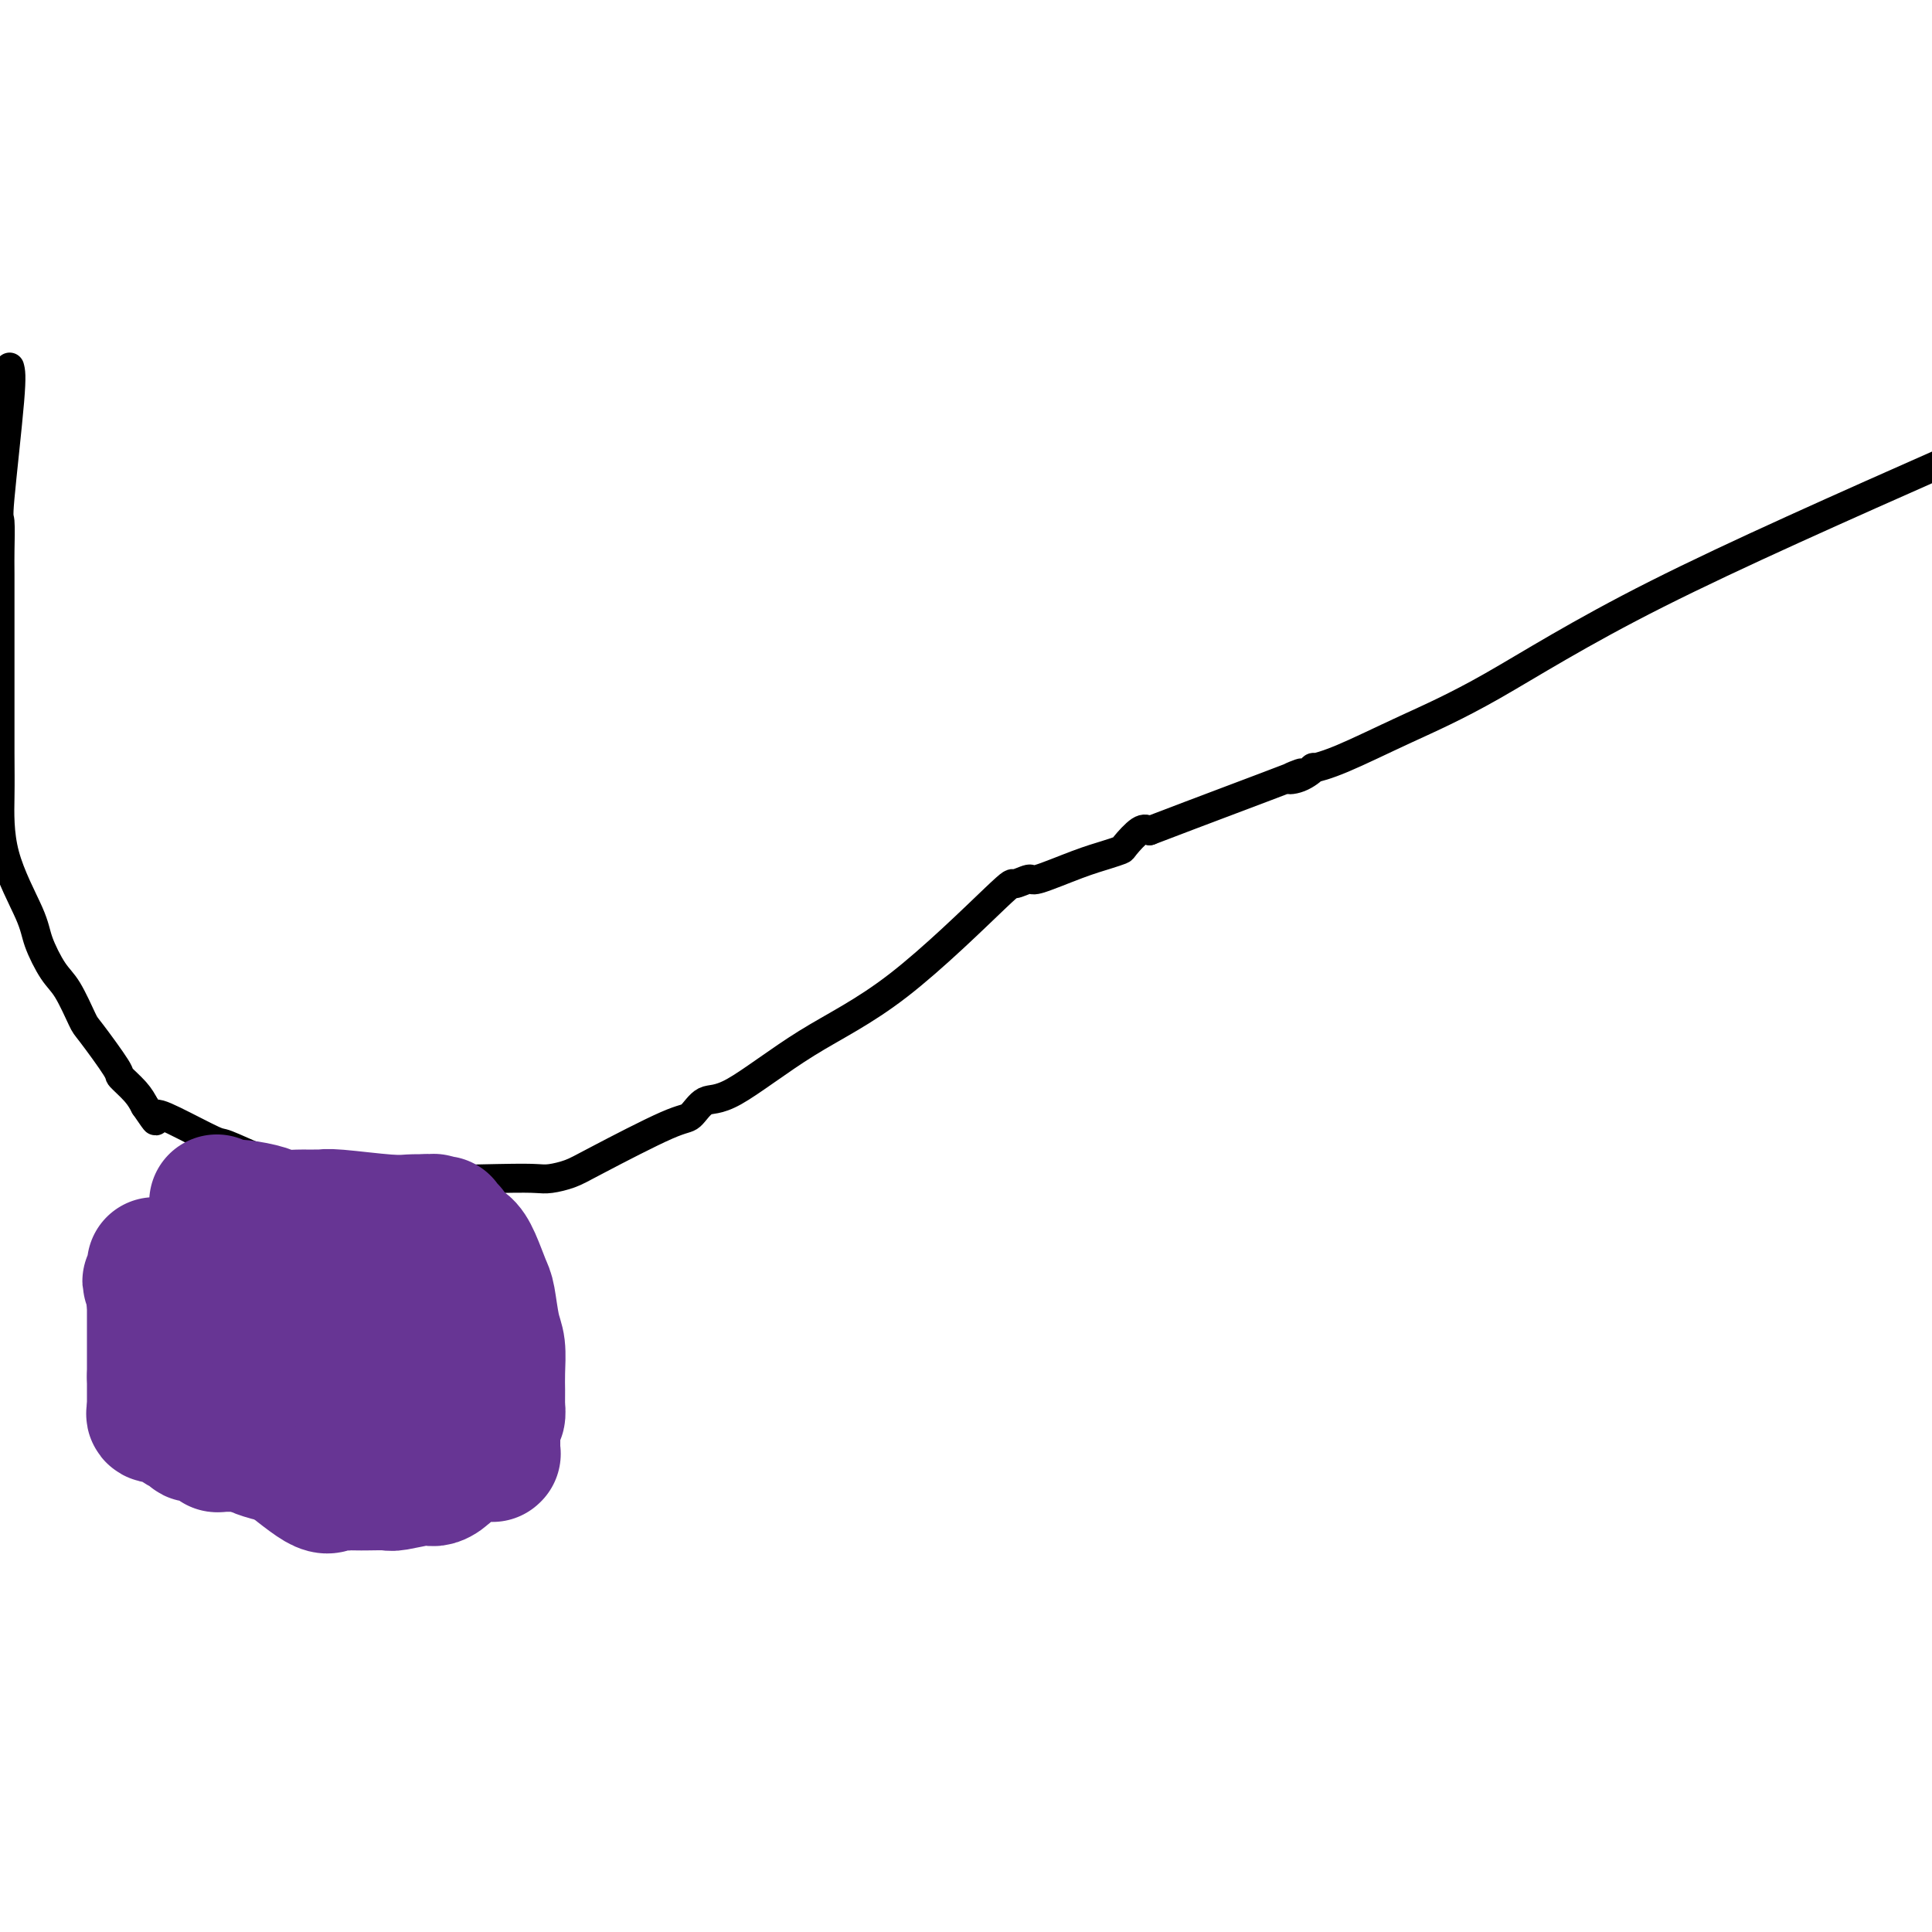 <svg viewBox='0 0 400 400' version='1.1' xmlns='http://www.w3.org/2000/svg' xmlns:xlink='http://www.w3.org/1999/xlink'><g fill='none' stroke='#000000' stroke-width='6' stroke-linecap='round' stroke-linejoin='round'><path d='M2,76c0.226,0.803 0.453,1.605 0,7c-0.453,5.395 -1.585,15.382 -2,20c-0.415,4.618 -0.111,3.866 0,5c0.111,1.134 0.030,4.153 0,6c-0.030,1.847 -0.008,2.522 0,5c0.008,2.478 0.001,6.757 0,11c-0.001,4.243 0.003,8.448 0,13c-0.003,4.552 -0.014,9.450 0,13c0.014,3.550 0.051,5.752 0,9c-0.051,3.248 -0.191,7.541 1,12c1.191,4.459 3.713,9.083 5,12c1.287,2.917 1.338,4.127 2,6c0.662,1.873 1.933,4.408 3,6c1.067,1.592 1.929,2.242 3,4c1.071,1.758 2.349,4.623 3,6c0.651,1.377 0.674,1.264 2,3c1.326,1.736 3.953,5.321 5,7c1.047,1.679 0.513,1.452 1,2c0.487,0.548 1.996,1.871 3,3c1.004,1.129 1.502,2.065 2,3'/><path d='M30,229c3.273,4.788 1.957,2.757 2,2c0.043,-0.757 1.446,-0.240 4,1c2.554,1.240 6.259,3.201 8,4c1.741,0.799 1.518,0.435 3,1c1.482,0.565 4.669,2.060 7,3c2.331,0.940 3.806,1.324 8,2c4.194,0.676 11.108,1.643 19,2c7.892,0.357 16.762,0.105 22,0c5.238,-0.105 6.846,-0.064 8,0c1.154,0.064 1.856,0.150 3,0c1.144,-0.150 2.732,-0.535 4,-1c1.268,-0.465 2.218,-1.010 6,-3c3.782,-1.990 10.397,-5.425 14,-7c3.603,-1.575 4.194,-1.290 5,-2c0.806,-0.710 1.828,-2.416 3,-3c1.172,-0.584 2.493,-0.046 6,-2c3.507,-1.954 9.199,-6.398 15,-10c5.801,-3.602 11.709,-6.360 19,-12c7.291,-5.640 15.964,-14.162 20,-18c4.036,-3.838 3.433,-2.993 4,-3c0.567,-0.007 2.303,-0.867 3,-1c0.697,-0.133 0.356,0.461 2,0c1.644,-0.461 5.273,-1.977 8,-3c2.727,-1.023 4.551,-1.553 6,-2c1.449,-0.447 2.522,-0.811 3,-1c0.478,-0.189 0.359,-0.205 1,-1c0.641,-0.795 2.040,-2.370 3,-3c0.960,-0.630 1.480,-0.315 2,0'/><path d='M238,172c10.918,-4.184 24.214,-9.145 29,-11c4.786,-1.855 1.060,-0.605 0,0c-1.060,0.605 0.544,0.566 2,0c1.456,-0.566 2.765,-1.657 3,-2c0.235,-0.343 -0.603,0.062 0,0c0.603,-0.062 2.648,-0.591 6,-2c3.352,-1.409 8.012,-3.697 13,-6c4.988,-2.303 10.304,-4.620 18,-9c7.696,-4.380 17.770,-10.823 34,-19c16.230,-8.177 38.615,-18.089 61,-28'/></g>
<g fill='none' stroke='#673594' stroke-width='28' stroke-linecap='round' stroke-linejoin='round'><path d='M45,249c-0.098,-0.112 -0.195,-0.223 0,0c0.195,0.223 0.683,0.782 1,1c0.317,0.218 0.464,0.097 1,0c0.536,-0.097 1.463,-0.170 3,0c1.537,0.170 3.685,0.581 5,1c1.315,0.419 1.796,0.844 3,1c1.204,0.156 3.131,0.042 4,0c0.869,-0.042 0.680,-0.012 1,0c0.320,0.012 1.149,0.007 2,0c0.851,-0.007 1.726,-0.016 2,0c0.274,0.016 -0.051,0.057 0,0c0.051,-0.057 0.478,-0.211 3,0c2.522,0.211 7.141,0.788 10,1c2.859,0.212 3.960,0.061 5,0c1.040,-0.061 2.020,-0.030 3,0'/><path d='M88,253c6.818,0.619 2.363,0.166 1,0c-1.363,-0.166 0.368,-0.044 1,0c0.632,0.044 0.167,0.011 0,0c-0.167,-0.011 -0.037,0.001 0,0c0.037,-0.001 -0.019,-0.016 0,0c0.019,0.016 0.114,0.061 0,0c-0.114,-0.061 -0.438,-0.228 0,0c0.438,0.228 1.636,0.853 2,1c0.364,0.147 -0.107,-0.183 0,0c0.107,0.183 0.791,0.879 1,1c0.209,0.121 -0.056,-0.332 0,0c0.056,0.332 0.435,1.450 1,2c0.565,0.550 1.317,0.531 2,1c0.683,0.469 1.297,1.425 2,3c0.703,1.575 1.495,3.768 2,5c0.505,1.232 0.724,1.502 1,3c0.276,1.498 0.610,4.223 1,6c0.390,1.777 0.836,2.607 1,4c0.164,1.393 0.045,3.348 0,5c-0.045,1.652 -0.015,3.001 0,4c0.015,0.999 0.015,1.646 0,2c-0.015,0.354 -0.044,0.413 0,1c0.044,0.587 0.162,1.702 0,2c-0.162,0.298 -0.602,-0.219 -1,0c-0.398,0.219 -0.753,1.176 -1,2c-0.247,0.824 -0.384,1.515 -1,2c-0.616,0.485 -1.709,0.762 -2,1c-0.291,0.238 0.221,0.435 0,1c-0.221,0.565 -1.175,1.498 -2,2c-0.825,0.502 -1.521,0.572 -2,1c-0.479,0.428 -0.739,1.214 -1,2'/><path d='M93,304c-2.408,2.480 -3.429,2.181 -4,2c-0.571,-0.181 -0.691,-0.245 -2,0c-1.309,0.245 -3.808,0.798 -5,1c-1.192,0.202 -1.078,0.055 -2,0c-0.922,-0.055 -2.881,-0.016 -4,0c-1.119,0.016 -1.400,0.010 -2,0c-0.600,-0.010 -1.520,-0.025 -2,0c-0.480,0.025 -0.519,0.089 -1,0c-0.481,-0.089 -1.403,-0.333 -2,0c-0.597,0.333 -0.870,1.241 -3,0c-2.130,-1.241 -6.118,-4.630 -8,-6c-1.882,-1.370 -1.657,-0.720 -2,-1c-0.343,-0.280 -1.255,-1.489 -2,-2c-0.745,-0.511 -1.324,-0.323 -2,-1c-0.676,-0.677 -1.449,-2.219 -2,-3c-0.551,-0.781 -0.880,-0.801 -1,-1c-0.120,-0.199 -0.032,-0.577 0,-1c0.032,-0.423 0.008,-0.892 0,-1c-0.008,-0.108 -0.002,0.145 0,0c0.002,-0.145 -0.002,-0.689 0,-1c0.002,-0.311 0.009,-0.388 0,0c-0.009,0.388 -0.035,1.239 0,0c0.035,-1.239 0.131,-4.570 0,-6c-0.131,-1.430 -0.488,-0.958 0,-2c0.488,-1.042 1.822,-3.599 3,-5c1.178,-1.401 2.202,-1.646 3,-2c0.798,-0.354 1.371,-0.815 2,-1c0.629,-0.185 1.315,-0.092 2,0'/><path d='M59,274c1.201,-0.464 0.703,-0.124 1,0c0.297,0.124 1.390,0.033 2,0c0.610,-0.033 0.738,-0.009 1,0c0.262,0.009 0.659,0.001 1,0c0.341,-0.001 0.626,0.003 1,0c0.374,-0.003 0.838,-0.015 2,0c1.162,0.015 3.022,0.056 4,0c0.978,-0.056 1.074,-0.208 2,0c0.926,0.208 2.683,0.776 4,2c1.317,1.224 2.195,3.102 3,4c0.805,0.898 1.536,0.815 2,1c0.464,0.185 0.660,0.639 1,1c0.340,0.361 0.823,0.629 1,1c0.177,0.371 0.047,0.845 0,1c-0.047,0.155 -0.013,-0.008 0,0c0.013,0.008 0.003,0.187 0,1c-0.003,0.813 0.000,2.259 0,3c-0.000,0.741 -0.003,0.777 0,1c0.003,0.223 0.013,0.634 0,1c-0.013,0.366 -0.049,0.687 0,1c0.049,0.313 0.183,0.619 0,1c-0.183,0.381 -0.682,0.838 -1,1c-0.318,0.162 -0.453,0.029 -1,0c-0.547,-0.029 -1.504,0.045 -2,0c-0.496,-0.045 -0.531,-0.208 -1,0c-0.469,0.208 -1.373,0.788 -2,1c-0.627,0.212 -0.976,0.057 -1,0c-0.024,-0.057 0.279,-0.016 0,0c-0.279,0.016 -1.139,0.008 -2,0'/><path d='M74,294c-1.968,0.446 -1.890,0.060 -2,0c-0.110,-0.060 -0.410,0.205 -1,0c-0.590,-0.205 -1.472,-0.881 -2,-1c-0.528,-0.119 -0.704,0.318 -1,0c-0.296,-0.318 -0.713,-1.391 -1,-2c-0.287,-0.609 -0.443,-0.754 -1,-1c-0.557,-0.246 -1.516,-0.592 -2,-1c-0.484,-0.408 -0.493,-0.879 -1,-1c-0.507,-0.121 -1.511,0.109 -2,0c-0.489,-0.109 -0.464,-0.555 -1,-1c-0.536,-0.445 -1.634,-0.889 -2,-1c-0.366,-0.111 0.000,0.111 0,0c-0.000,-0.111 -0.366,-0.553 -1,-1c-0.634,-0.447 -1.536,-0.898 -2,-1c-0.464,-0.102 -0.492,0.145 -1,0c-0.508,-0.145 -1.498,-0.683 -2,-1c-0.502,-0.317 -0.515,-0.414 -1,-1c-0.485,-0.586 -1.440,-1.661 -2,-2c-0.560,-0.339 -0.724,0.059 -1,0c-0.276,-0.059 -0.665,-0.575 -1,-1c-0.335,-0.425 -0.617,-0.761 -1,-1c-0.383,-0.239 -0.866,-0.382 -1,-1c-0.134,-0.618 0.080,-1.710 0,-2c-0.080,-0.290 -0.455,0.221 -1,0c-0.545,-0.221 -1.259,-1.173 -2,-2c-0.741,-0.827 -1.509,-1.528 -2,-2c-0.491,-0.472 -0.706,-0.715 -1,-1c-0.294,-0.285 -0.666,-0.613 -1,-1c-0.334,-0.387 -0.628,-0.835 -1,-1c-0.372,-0.165 -0.820,-0.047 -1,0c-0.180,0.047 -0.090,0.024 0,0'/><path d='M36,268c-2.322,-2.166 -0.626,-0.580 0,0c0.626,0.580 0.182,0.155 0,0c-0.182,-0.155 -0.102,-0.042 0,0c0.102,0.042 0.224,0.011 0,0c-0.224,-0.011 -0.796,-0.002 -1,0c-0.204,0.002 -0.041,-0.002 0,0c0.041,0.002 -0.042,0.011 0,0c0.042,-0.011 0.208,-0.043 0,0c-0.208,0.043 -0.788,0.161 -1,0c-0.212,-0.161 -0.054,-0.603 0,0c0.054,0.603 0.004,2.249 0,3c-0.004,0.751 0.037,0.606 0,1c-0.037,0.394 -0.154,1.326 0,2c0.154,0.674 0.577,1.089 1,2c0.423,0.911 0.844,2.320 1,3c0.156,0.680 0.046,0.633 0,1c-0.046,0.367 -0.027,1.149 0,2c0.027,0.851 0.064,1.772 0,2c-0.064,0.228 -0.228,-0.237 0,0c0.228,0.237 0.848,1.177 1,2c0.152,0.823 -0.166,1.530 0,2c0.166,0.470 0.814,0.703 1,1c0.186,0.297 -0.090,0.656 0,1c0.090,0.344 0.545,0.672 1,1'/><path d='M39,291c0.774,2.569 0.207,0.491 0,0c-0.207,-0.491 -0.056,0.604 0,1c0.056,0.396 0.015,0.092 0,0c-0.015,-0.092 -0.004,0.028 0,0c0.004,-0.028 0.001,-0.204 0,0c-0.001,0.204 -0.000,0.787 0,1c0.000,0.213 0.000,0.056 0,0c-0.000,-0.056 -0.000,-0.012 0,0c0.000,0.012 0.001,-0.007 0,0c-0.001,0.007 -0.003,0.039 0,0c0.003,-0.039 0.011,-0.148 0,-1c-0.011,-0.852 -0.042,-2.448 0,-4c0.042,-1.552 0.156,-3.060 0,-4c-0.156,-0.940 -0.581,-1.313 -1,-2c-0.419,-0.687 -0.830,-1.689 -1,-2c-0.170,-0.311 -0.098,0.070 0,0c0.098,-0.070 0.222,-0.592 0,-1c-0.222,-0.408 -0.792,-0.702 -1,-1c-0.208,-0.298 -0.056,-0.601 0,-1c0.056,-0.399 0.015,-0.895 0,-1c-0.015,-0.105 -0.004,0.182 0,0c0.004,-0.182 0.001,-0.832 0,-1c-0.001,-0.168 -0.000,0.147 0,0c0.000,-0.147 0.000,-0.756 0,-1c-0.000,-0.244 -0.000,-0.122 0,0'/><path d='M36,274c-0.464,-2.872 -0.124,-1.553 0,-1c0.124,0.553 0.034,0.341 0,0c-0.034,-0.341 -0.010,-0.809 0,-1c0.010,-0.191 0.005,-0.105 0,0c-0.005,0.105 -0.011,0.229 0,0c0.011,-0.229 0.037,-0.811 0,-1c-0.037,-0.189 -0.138,0.016 0,0c0.138,-0.016 0.516,-0.253 0,0c-0.516,0.253 -1.925,0.996 0,0c1.925,-0.996 7.185,-3.731 9,-5c1.815,-1.269 0.186,-1.072 0,-1c-0.186,0.072 1.071,0.019 2,0c0.929,-0.019 1.528,-0.005 2,0c0.472,0.005 0.816,0.001 1,0c0.184,-0.001 0.208,-0.000 1,0c0.792,0.000 2.353,0.000 3,0c0.647,-0.000 0.379,-0.001 1,0c0.621,0.001 2.132,0.004 3,0c0.868,-0.004 1.092,-0.015 2,0c0.908,0.015 2.501,0.056 3,0c0.499,-0.056 -0.096,-0.207 1,0c1.096,0.207 3.885,0.774 5,1c1.115,0.226 0.558,0.113 0,0'/><path d='M69,266c3.255,0.172 1.394,0.102 1,0c-0.394,-0.102 0.681,-0.234 1,0c0.319,0.234 -0.118,0.836 0,1c0.118,0.164 0.791,-0.110 1,0c0.209,0.110 -0.046,0.602 0,1c0.046,0.398 0.392,0.700 1,1c0.608,0.300 1.476,0.596 2,1c0.524,0.404 0.704,0.915 1,1c0.296,0.085 0.709,-0.258 1,0c0.291,0.258 0.459,1.116 1,2c0.541,0.884 1.454,1.795 2,2c0.546,0.205 0.724,-0.295 1,0c0.276,0.295 0.650,1.384 1,2c0.350,0.616 0.675,0.760 1,1c0.325,0.240 0.651,0.575 1,1c0.349,0.425 0.720,0.940 1,1c0.280,0.060 0.467,-0.335 1,0c0.533,0.335 1.411,1.399 2,2c0.589,0.601 0.890,0.738 1,1c0.110,0.262 0.029,0.648 0,1c-0.029,0.352 -0.008,0.671 0,1c0.008,0.329 0.002,0.668 0,1c-0.002,0.332 -0.001,0.656 0,1c0.001,0.344 0.000,0.707 0,1c-0.000,0.293 -0.001,0.515 0,1c0.001,0.485 0.003,1.232 0,2c-0.003,0.768 -0.011,1.556 0,2c0.011,0.444 0.041,0.543 0,1c-0.041,0.457 -0.155,1.274 -1,2c-0.845,0.726 -2.423,1.363 -4,2'/><path d='M84,298c-2.276,1.237 -5.466,2.331 -7,3c-1.534,0.669 -1.413,0.913 -2,1c-0.587,0.087 -1.881,0.018 -3,0c-1.119,-0.018 -2.064,0.016 -3,0c-0.936,-0.016 -1.863,-0.082 -3,0c-1.137,0.082 -2.484,0.312 -5,0c-2.516,-0.312 -6.202,-1.166 -8,-2c-1.798,-0.834 -1.707,-1.648 -2,-2c-0.293,-0.352 -0.971,-0.241 -2,-1c-1.029,-0.759 -2.409,-2.387 -3,-3c-0.591,-0.613 -0.393,-0.209 -1,-1c-0.607,-0.791 -2.019,-2.776 -3,-5c-0.981,-2.224 -1.531,-4.686 -2,-7c-0.469,-2.314 -0.858,-4.481 -1,-6c-0.142,-1.519 -0.038,-2.392 0,-3c0.038,-0.608 0.010,-0.951 0,-1c-0.010,-0.049 -0.003,0.197 0,0c0.003,-0.197 0.003,-0.838 0,-1c-0.003,-0.162 -0.009,0.153 0,0c0.009,-0.153 0.033,-0.774 0,-1c-0.033,-0.226 -0.122,-0.058 0,0c0.122,0.058 0.457,0.005 1,0c0.543,-0.005 1.295,0.037 2,0c0.705,-0.037 1.363,-0.154 2,0c0.637,0.154 1.253,0.577 2,1c0.747,0.423 1.624,0.845 2,1c0.376,0.155 0.250,0.044 1,1c0.750,0.956 2.375,2.978 4,5'/><path d='M53,277c1.304,2.564 1.063,5.476 1,7c-0.063,1.524 0.050,1.662 0,2c-0.050,0.338 -0.264,0.875 0,1c0.264,0.125 1.005,-0.163 0,0c-1.005,0.163 -3.758,0.776 -5,1c-1.242,0.224 -0.974,0.060 -1,0c-0.026,-0.060 -0.346,-0.016 -1,0c-0.654,0.016 -1.643,0.004 -2,0c-0.357,-0.004 -0.082,-0.001 0,0c0.082,0.001 -0.030,0.000 0,0c0.030,-0.000 0.200,-0.000 0,0c-0.200,0.000 -0.772,0.000 -1,0c-0.228,-0.000 -0.114,-0.000 0,0'/><path d='M44,284c0.089,-0.065 0.179,-0.131 0,0c-0.179,0.131 -0.625,0.457 -1,0c-0.375,-0.457 -0.678,-1.698 -1,-2c-0.322,-0.302 -0.663,0.335 -1,0c-0.337,-0.335 -0.669,-1.643 -1,-2c-0.331,-0.357 -0.662,0.237 -1,0c-0.338,-0.237 -0.683,-1.306 -1,-2c-0.317,-0.694 -0.606,-1.012 -1,-1c-0.394,0.012 -0.894,0.353 -1,0c-0.106,-0.353 0.182,-1.400 0,-2c-0.182,-0.600 -0.832,-0.753 -1,-1c-0.168,-0.247 0.147,-0.588 0,-1c-0.147,-0.412 -0.757,-0.894 -1,-1c-0.243,-0.106 -0.117,0.164 0,0c0.117,-0.164 0.227,-0.762 0,-1c-0.227,-0.238 -0.792,-0.115 -1,0c-0.208,0.115 -0.060,0.223 0,0c0.060,-0.223 0.030,-0.776 0,-1c-0.030,-0.224 -0.061,-0.118 0,0c0.061,0.118 0.212,0.248 0,0c-0.212,-0.248 -0.788,-0.874 -1,-1c-0.212,-0.126 -0.061,0.250 0,0c0.061,-0.250 0.030,-1.125 0,-2'/><path d='M32,267c-1.856,-2.858 -0.497,-1.501 0,-1c0.497,0.501 0.133,0.148 0,0c-0.133,-0.148 -0.036,-0.091 0,0c0.036,0.091 0.010,0.217 0,0c-0.010,-0.217 -0.003,-0.776 0,-1c0.003,-0.224 0.001,-0.111 0,0c-0.001,0.111 -0.000,0.222 0,0c0.000,-0.222 0.000,-0.777 0,-1c-0.000,-0.223 -0.000,-0.112 0,0c0.000,0.112 0.000,0.227 0,0c-0.000,-0.227 -0.000,-0.797 0,-1c0.000,-0.203 0.000,-0.040 0,0c-0.000,0.040 -0.000,-0.042 0,0c0.000,0.042 0.000,0.207 0,0c-0.000,-0.207 -0.000,-0.788 0,-1c0.000,-0.212 0.000,-0.057 0,0c-0.000,0.057 -0.000,0.015 0,0c0.000,-0.015 0.000,-0.004 0,0c-0.000,0.004 -0.000,0.001 0,0c0.000,-0.001 0.000,-0.002 0,0c-0.000,0.002 -0.000,0.006 0,0c0.000,-0.006 0.000,-0.021 0,0c-0.000,0.021 -0.000,0.078 0,0c0.000,-0.078 0.000,-0.290 0,0c-0.000,0.290 -0.000,1.083 0,2c0.000,0.917 0.000,1.959 0,3'/><path d='M32,267c0.000,0.869 0.000,1.541 0,2c0.000,0.459 0.000,0.705 0,1c0.000,0.295 0.000,0.639 0,1c0.000,0.361 0.000,0.741 0,1c0.000,0.259 -0.000,0.398 0,1c0.000,0.602 0.000,1.667 0,2c0.000,0.333 0.000,-0.065 0,0c0.000,0.065 0.000,0.592 0,1c0.000,0.408 -0.000,0.697 0,1c0.000,0.303 0.000,0.621 0,1c-0.000,0.379 -0.000,0.820 0,1c0.000,0.180 0.000,0.101 0,0c-0.000,-0.101 0.000,-0.223 0,0c0.000,0.223 0.000,0.791 0,1c-0.000,0.209 -0.000,0.060 0,0c0.000,-0.060 0.000,-0.031 0,0c-0.000,0.031 -0.000,0.064 0,0c0.000,-0.064 0.000,-0.223 0,0c-0.000,0.223 -0.000,0.829 0,1c0.000,0.171 0.000,-0.094 0,0c-0.000,0.094 -0.000,0.547 0,1c0.000,0.453 0.000,0.906 0,1c-0.000,0.094 -0.000,-0.172 0,0c0.000,0.172 0.000,0.782 0,1c-0.000,0.218 -0.000,0.045 0,0c0.000,-0.045 0.000,0.040 0,0c-0.000,-0.040 -0.000,-0.203 0,0c0.000,0.203 0.000,0.772 0,1c0.000,0.228 0.000,0.114 0,0'/><path d='M32,285c0.000,3.029 0.000,1.600 0,1c0.000,-0.600 0.000,-0.371 0,0c0.000,0.371 0.000,0.883 0,1c0.000,0.117 0.000,-0.161 0,0c0.000,0.161 -0.000,0.761 0,1c0.000,0.239 0.000,0.116 0,0c0.000,-0.116 0.000,-0.223 0,0c0.000,0.223 0.000,0.778 0,1c0.000,0.222 -0.000,0.111 0,0c0.000,-0.111 0.000,-0.222 0,0c-0.000,0.222 -0.000,0.777 0,1c0.000,0.223 0.000,0.112 0,0c-0.000,-0.112 0.000,-0.227 0,0c0.000,0.227 0.000,0.797 0,1c-0.000,0.203 -0.000,0.040 0,0c0.000,-0.040 0.000,0.042 0,0c-0.000,-0.042 -0.000,-0.207 0,0c0.000,0.207 0.000,0.788 0,1c-0.000,0.212 -0.000,0.057 0,0c0.000,-0.057 0.000,-0.016 0,0c0.000,0.016 0.000,0.008 0,0'/><path d='M32,292c0.000,0.000 0.100,0.100 0.1,0.1'/><path d='M32.1,292.1c-0.116,0.216 -0.456,0.705 -0.1,0.9c0.356,0.195 1.408,0.094 2,0c0.592,-0.094 0.722,-0.183 1,0c0.278,0.183 0.702,0.636 1,1c0.298,0.364 0.471,0.637 1,1c0.529,0.363 1.415,0.814 2,1c0.585,0.186 0.868,0.106 1,0c0.132,-0.106 0.111,-0.238 0,0c-0.111,0.238 -0.313,0.847 0,1c0.313,0.153 1.142,-0.152 2,0c0.858,0.152 1.747,0.759 2,1c0.253,0.241 -0.128,0.117 0,0c0.128,-0.117 0.766,-0.228 1,0c0.234,0.228 0.063,0.793 0,1c-0.063,0.207 -0.017,0.056 0,0c0.017,-0.056 0.005,-0.016 0,0c-0.005,0.016 -0.002,0.008 0,0'/><path d='M45,299c0.748,0.000 1.496,0.000 2,0c0.504,-0.000 0.763,-0.000 2,0c1.237,0.000 3.453,0.000 5,0c1.547,-0.000 2.424,-0.000 3,0c0.576,0.000 0.852,0.000 1,0c0.148,-0.000 0.168,-0.001 1,0c0.832,0.001 2.474,0.004 3,0c0.526,-0.004 -0.066,-0.015 0,0c0.066,0.015 0.791,0.057 1,0c0.209,-0.057 -0.097,-0.211 0,0c0.097,0.211 0.598,0.789 1,1c0.402,0.211 0.705,0.056 1,0c0.295,-0.056 0.583,-0.011 1,0c0.417,0.011 0.963,-0.011 1,0c0.037,0.011 -0.433,0.054 0,0c0.433,-0.054 1.770,-0.207 3,0c1.230,0.207 2.351,0.773 3,1c0.649,0.227 0.824,0.113 1,0'/><path d='M74,301c4.681,0.309 1.884,0.083 1,0c-0.884,-0.083 0.145,-0.022 1,0c0.855,0.022 1.537,0.006 2,0c0.463,-0.006 0.706,-0.002 1,0c0.294,0.002 0.639,0.000 1,0c0.361,-0.000 0.738,-0.000 1,0c0.262,0.000 0.409,0.000 1,0c0.591,-0.000 1.626,-0.000 2,0c0.374,0.000 0.087,0.000 1,0c0.913,-0.000 3.026,-0.000 4,0c0.974,0.000 0.810,0.000 1,0c0.190,-0.000 0.734,-0.000 1,0c0.266,0.000 0.252,0.000 1,0c0.748,-0.000 2.257,-0.000 3,0c0.743,0.000 0.721,0.000 1,0c0.279,-0.000 0.859,-0.000 1,0c0.141,0.000 -0.158,0.000 0,0c0.158,-0.000 0.774,-0.000 1,0c0.226,0.000 0.061,0.000 0,0c-0.061,-0.000 -0.017,-0.000 0,0c0.017,0.000 0.008,0.000 0,0c-0.008,-0.000 -0.016,-0.000 0,0c0.016,0.000 0.057,0.000 0,0c-0.057,0.000 -0.212,0.000 0,0c0.212,0.000 0.792,0.000 1,0c0.208,0.000 0.046,0.000 0,0c-0.046,0.000 0.026,0.000 0,0c-0.026,0.000 -0.150,0.000 0,0c0.150,0.000 0.575,0.000 1,0'/><path d='M100,301c4.039,0.000 1.135,0.000 0,0c-1.135,-0.000 -0.501,-0.000 0,0c0.501,0.000 0.870,0.000 1,0c0.130,-0.000 0.021,-0.000 0,0c-0.021,0.000 0.047,0.001 0,0c-0.047,-0.001 -0.209,-0.004 0,0c0.209,0.004 0.788,0.015 1,0c0.212,-0.015 0.057,-0.057 0,0c-0.057,0.057 -0.015,0.212 0,0c0.015,-0.212 0.004,-0.793 0,-1c-0.004,-0.207 -0.001,-0.041 0,0c0.001,0.041 0.000,-0.042 0,0c-0.000,0.042 -0.000,0.208 0,0c0.000,-0.208 0.000,-0.792 0,-1c-0.000,-0.208 -0.000,-0.041 0,0c0.000,0.041 0.000,-0.045 0,0c-0.000,0.045 -0.000,0.222 0,0c0.000,-0.222 0.000,-0.844 0,-1c-0.000,-0.156 -0.000,0.154 0,0c0.000,-0.154 0.000,-0.773 0,-1c-0.000,-0.227 -0.000,-0.061 0,0c0.000,0.061 0.000,0.016 0,0c-0.000,-0.016 -0.000,-0.003 0,0c0.000,0.003 0.000,-0.003 0,0c-0.000,0.003 -0.000,0.016 0,0c0.000,-0.016 0.000,-0.059 0,0c-0.000,0.059 -0.000,0.222 0,0c0.000,-0.222 0.000,-0.829 0,-1c-0.000,-0.171 -0.000,0.094 0,0c0.000,-0.094 0.000,-0.547 0,-1'/><path d='M102,295c0.309,-1.171 0.083,-1.098 0,-1c-0.083,0.098 -0.022,0.222 0,0c0.022,-0.222 0.006,-0.792 0,-1c-0.006,-0.208 -0.002,-0.056 0,0c0.002,0.056 0.000,0.016 0,0c-0.000,-0.016 -0.000,-0.008 0,0'/></g>
</svg>